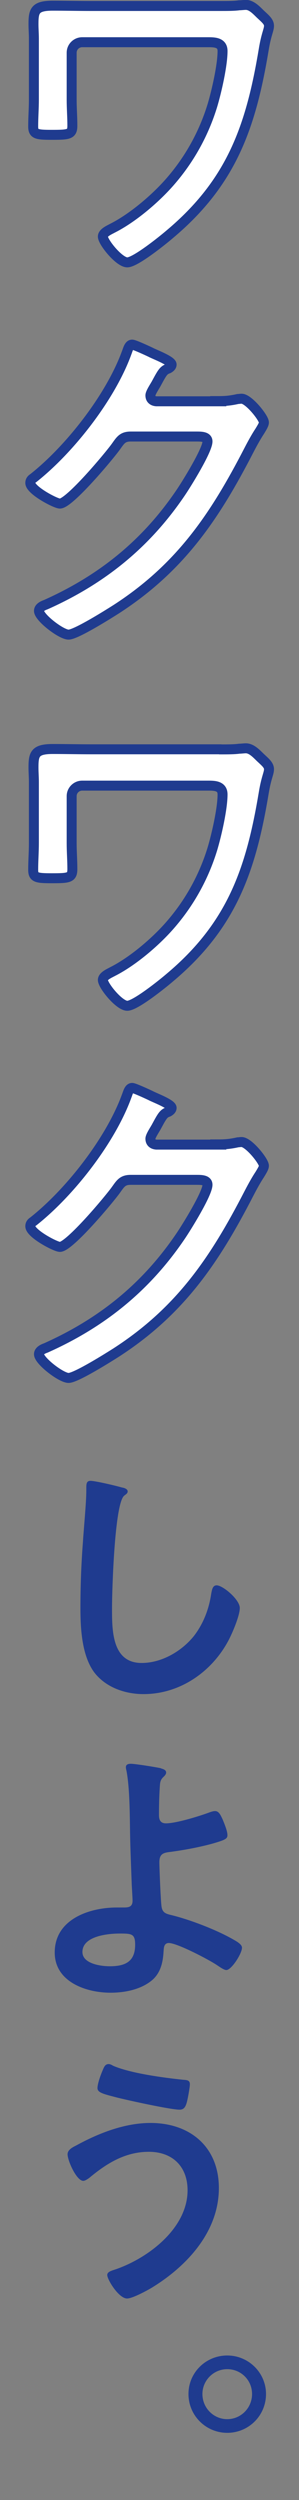 <?xml version="1.0" encoding="UTF-8"?><svg id="_イヤー_2" xmlns="http://www.w3.org/2000/svg" width="30" height="250.5" viewBox="0 0 30 250.5"><rect x="0" y="0" width="30" height="250.5" fill="#808080" stroke="none"/><defs><style>.cls-1{fill:none;}.cls-2{fill:#1f3b8f;}.cls-3{fill:#fff;stroke:#1f3b8f;stroke-miterlimit:10;}</style></defs><g id="object"><g><g><path class="cls-3" d="M22.11,.6c.7,0,1.43,0,1.89-.07,.21,0,.46-.04,.67-.04,.56,0,1.05,.53,1.44,.91,.52,.49,.88,.77,.88,1.19s-.28,.84-.53,2.38c-1.29,7.74-3.22,13.3-9.45,18.52-.7,.6-3.43,2.8-4.24,2.8s-2.45-2.03-2.45-2.59c0-.39,.67-.67,.98-.84,2-1.01,4.27-2.94,5.74-4.62,1.96-2.24,3.4-4.83,4.27-7.67,.42-1.4,1.02-4.03,1.02-5.46,0-.81-.7-.88-1.37-.88H8.24c-.56,0-1.05,.46-1.05,1.05v4.73c0,.84,.07,1.72,.07,2.59s-.35,.91-2.07,.91c-1.54,0-1.86-.07-1.86-.84,0-.91,.07-1.79,.07-2.69V3.86c0-.49-.04-.94-.04-1.44,0-1.33,.14-1.85,1.93-1.85,1.29,0,2.55,.03,3.81,.03h12.99Z"/><path class="cls-3" d="M21.9,40.19c.63,0,1.16-.03,1.96-.21,.1,0,.25-.03,.38-.03,.7,0,2.24,1.92,2.24,2.38,0,.18-.14,.42-.42,.88-.28,.42-.63,1.02-1.08,1.89-3.43,6.65-6.86,11.76-13.3,15.93-.77,.49-4.06,2.56-4.8,2.56s-2.97-1.72-2.97-2.38c0-.35,.42-.53,.7-.63,5.63-2.52,10.05-6.09,13.51-11.2,.6-.88,2.7-4.27,2.7-5.15,0-.46-.56-.49-1.05-.49h-6.65c-.81,0-1.02,.35-1.47,.98-.67,.95-4.69,5.74-5.64,5.74-.42,0-2.97-1.33-2.97-2.07,0-.25,.14-.38,.31-.49,3.68-2.91,7.74-8.12,9.35-12.53,.14-.35,.24-.84,.56-.84,.17,0,1.12,.42,1.86,.77,.31,.18,2.1,.84,2.1,1.23,0,.18-.17,.31-.31,.39-.49,.17-.6,.35-1.19,1.44-.14,.28-.63,.98-.63,1.26,0,.38,.25,.56,.59,.59h6.23Z"/><path class="cls-3" d="M22.11,75.09c.7,0,1.43,0,1.89-.07,.21,0,.46-.04,.67-.04,.56,0,1.05,.53,1.44,.91,.52,.49,.88,.77,.88,1.19s-.28,.84-.53,2.38c-1.29,7.74-3.22,13.3-9.45,18.52-.7,.6-3.43,2.8-4.24,2.8s-2.45-2.03-2.45-2.59c0-.39,.67-.67,.98-.84,2-1.01,4.27-2.94,5.74-4.62,1.96-2.24,3.4-4.83,4.27-7.67,.42-1.4,1.02-4.03,1.02-5.46,0-.81-.7-.88-1.37-.88H8.24c-.56,0-1.05,.46-1.05,1.05v4.73c0,.84,.07,1.72,.07,2.59s-.35,.91-2.07,.91c-1.54,0-1.86-.07-1.86-.84,0-.91,.07-1.79,.07-2.69v-6.13c0-.49-.04-.94-.04-1.44,0-1.33,.14-1.85,1.93-1.85,1.29,0,2.55,.03,3.81,.03h12.99Z"/><path class="cls-3" d="M21.9,114.67c.63,0,1.16-.03,1.96-.21,.1,0,.25-.03,.38-.03,.7,0,2.24,1.92,2.24,2.38,0,.18-.14,.42-.42,.88-.28,.42-.63,1.02-1.08,1.89-3.43,6.65-6.86,11.76-13.3,15.93-.77,.49-4.06,2.56-4.8,2.56s-2.97-1.72-2.97-2.38c0-.35,.42-.53,.7-.63,5.63-2.52,10.05-6.09,13.51-11.2,.6-.88,2.7-4.27,2.7-5.15,0-.46-.56-.49-1.05-.49h-6.65c-.81,0-1.02,.35-1.47,.98-.67,.95-4.69,5.74-5.64,5.74-.42,0-2.97-1.33-2.97-2.07,0-.25,.14-.38,.31-.49,3.68-2.91,7.74-8.12,9.35-12.53,.14-.35,.24-.84,.56-.84,.17,0,1.12,.42,1.86,.77,.31,.18,2.1,.84,2.1,1.23,0,.18-.17,.31-.31,.39-.49,.17-.6,.35-1.19,1.44-.14,.28-.63,.98-.63,1.26,0,.38,.25,.56,.59,.59h6.23Z"/></g><g><path class="cls-2" d="M12.25,149.05c.2,.03,.56,.14,.56,.39,0,.2-.17,.28-.34,.42-.98,.73-1.23,9.6-1.23,11.2,0,2.18-.06,5.57,2.97,5.57,2.02,0,4.03-1.18,5.26-2.72,.92-1.2,1.48-2.63,1.71-4.14,.08-.45,.14-.92,.56-.92,.62,0,2.32,1.43,2.32,2.27,0,.78-.76,2.55-1.15,3.28-1.68,3.14-4.87,5.35-8.51,5.35-1.85,0-3.78-.67-4.93-2.16-1.26-1.68-1.4-4.4-1.4-6.44,0-2.21,.08-4.42,.25-6.64,.08-1.29,.34-3.98,.34-5.12v-.31c0-.42,.03-.7,.42-.7,.48,0,2.6,.5,3.16,.67Z"/><path class="cls-2" d="M16.14,177.19c.2,.06,.53,.14,.53,.42,0,.17-.14,.31-.25,.42-.34,.31-.36,.56-.39,1.06-.06,.95-.08,1.88-.08,2.8,0,.48,.17,.81,.7,.81,1.01,0,3.28-.7,4.26-1.06,.22-.08,.45-.17,.67-.17,.39,0,.56,.42,.76,.84,.17,.42,.48,1.15,.48,1.57,0,.36-.2,.48-1.57,.87-1.34,.36-2.74,.62-4.14,.81-.73,.08-1.12,.2-1.12,1.04,0,.62,.14,4,.22,4.45,.11,.73,.59,.73,1.29,.92,1.9,.5,4.65,1.57,6.3,2.6,.2,.14,.48,.34,.48,.59,0,.59-1.06,2.24-1.57,2.24-.25,0-.73-.36-.95-.5-.78-.53-3.98-2.21-4.82-2.21-.56,0-.5,.64-.53,.87-.06,1.09-.31,2.16-1.18,2.88-1.12,.92-2.72,1.23-4.14,1.23-2.46,0-5.6-1.09-5.6-4.03,0-3.33,3.47-4.51,6.24-4.51h.56c.48,0,1.01,.03,1.01-.67,0-.28-.06-1.2-.08-1.57-.06-1.76-.14-3.5-.17-5.24-.03-1.82-.03-4.48-.36-6.22-.03-.11-.06-.25-.06-.36,0-.28,.25-.34,.5-.34,.42,0,2.55,.34,3.02,.45Zm-7.87,18.4c0,1.18,1.85,1.43,2.74,1.43,1.54,0,2.55-.45,2.55-2.16,0-1.09-.34-1.12-1.54-1.12s-3.75,.25-3.75,1.85Z"/><path class="cls-2" d="M21.96,219.25c0,4.4-3.25,7.87-6.8,10.02-.48,.28-1.88,1.04-2.41,1.04-.84,0-1.99-1.9-1.99-2.35,0-.28,.31-.39,.56-.48,3.36-1.06,7.5-4.12,7.5-8.01,0-2.38-1.51-3.86-3.89-3.86s-4.26,1.18-5.99,2.63c-.17,.11-.39,.28-.59,.28-.67,0-1.57-2.02-1.57-2.66,0-.45,.5-.7,.84-.87,2.24-1.23,4.87-2.27,7.48-2.27,3.98,0,6.86,2.41,6.86,6.52Zm-11.62-11.9c.11-.25,.22-.53,.56-.53,.14,0,.31,.08,.45,.17,1.76,.76,5.07,1.2,7,1.4,.39,.03,.7,.03,.7,.45,0,.31-.2,1.4-.28,1.71-.14,.56-.31,.84-.76,.84-.9,0-5.38-.98-6.44-1.26-1.18-.31-1.79-.45-1.79-.9,0-.48,.36-1.43,.56-1.88Z"/><path class="cls-2" d="M26.69,239.88c0,2.16-1.74,3.89-3.89,3.89s-3.89-1.74-3.89-3.89,1.74-3.86,3.89-3.86,3.89,1.74,3.89,3.86Zm-6.38,0c0,1.4,1.12,2.52,2.49,2.52s2.49-1.12,2.49-2.52-1.12-2.49-2.49-2.49-2.49,1.12-2.49,2.49Z"/></g></g><rect class="cls-1" y=".5" width="30" height="250"/></g></svg>